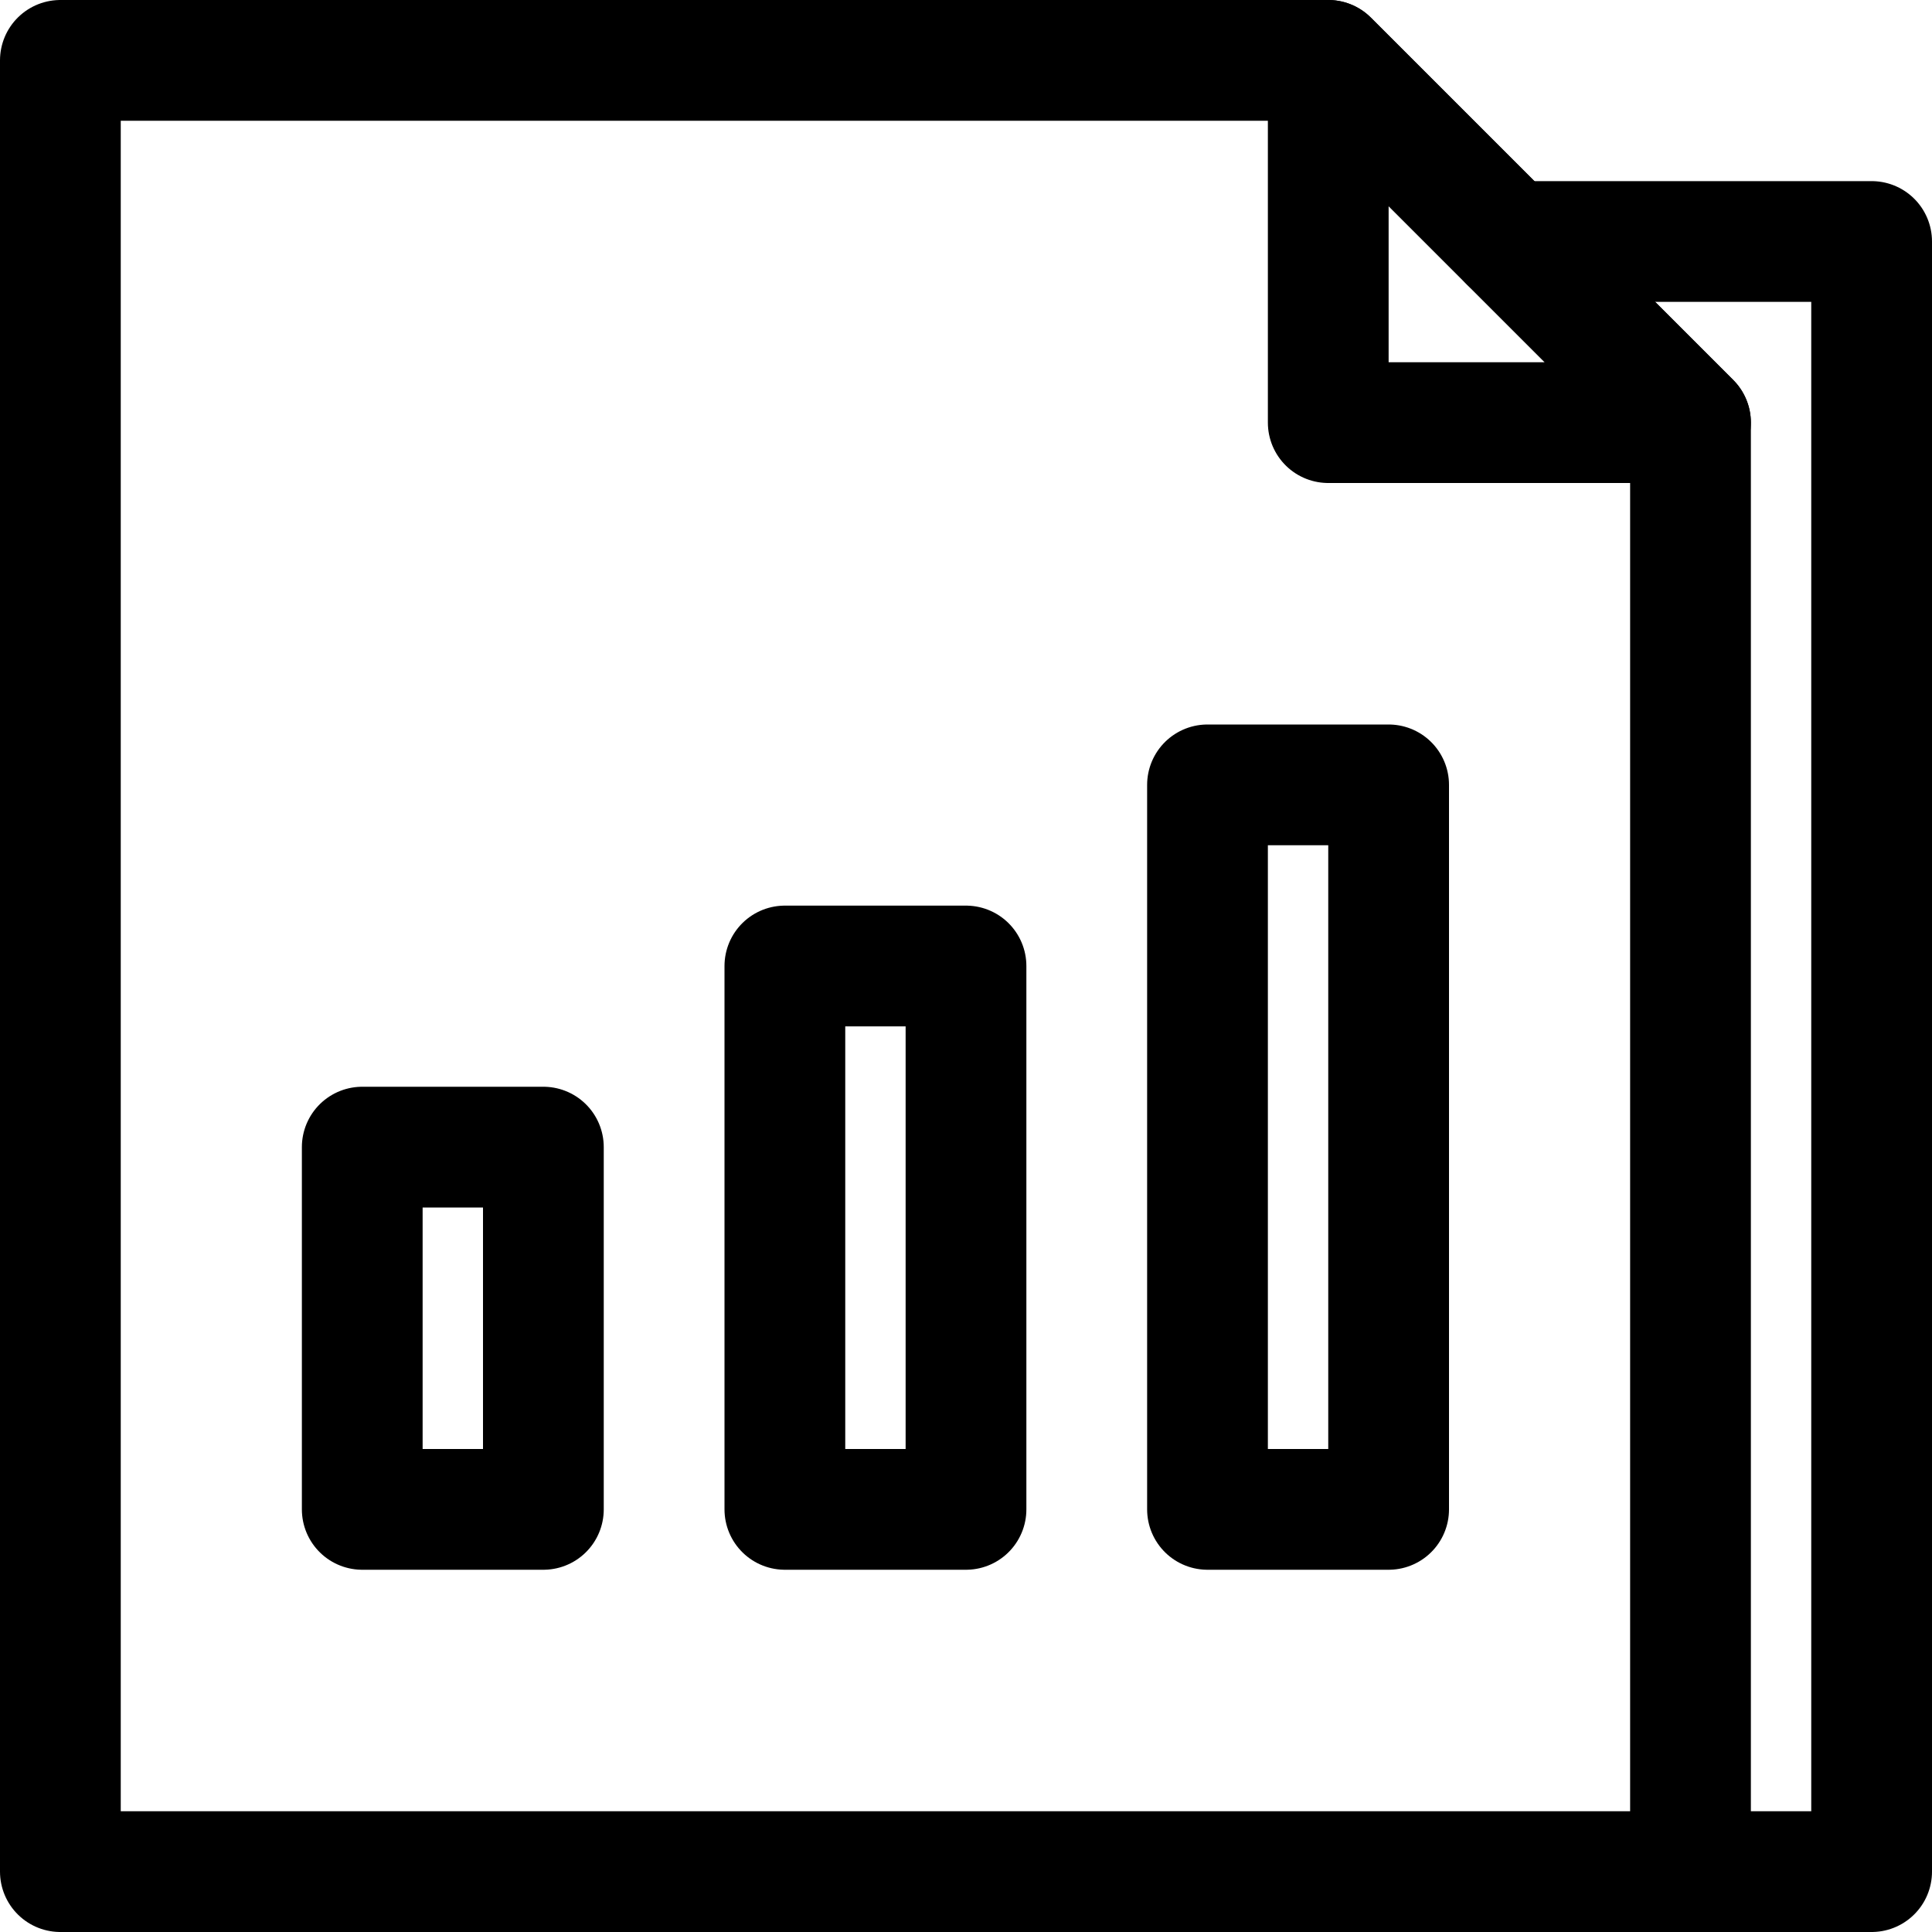 <?xml version="1.0" encoding="UTF-8"?>
<svg width="32px" height="32px" viewBox="0 0 32 32" version="1.1" xmlns="http://www.w3.org/2000/svg" xmlns:xlink="http://www.w3.org/1999/xlink">
    <!-- Generator: Sketch 48.1 (47250) - http://www.bohemiancoding.com/sketch -->
    <title>investors/info-for-investors/line/black</title>
    <desc>Created with Sketch.</desc>
    <defs></defs>
    <g id="investors-layout-op3" stroke="none" stroke-width="1" fill="none" fill-rule="evenodd" transform="translate(-763, -2442)" stroke-linecap="round" stroke-linejoin="round">
        <g id="section-2" transform="translate(0, 2036)" stroke="#000000">
            <g id="block-6" transform="translate(733, 364)">
                <g id="bg">
                    <g id="investors/info-for-investors/line/black" transform="translate(30, 42)">
                        <g id="media/summary/line/black" transform="translate(1, 1)">
                            <polygon id="paper-front" stroke-width="2" points="0 0 21 0 27 6 27 30 0 30"></polygon>
                            <polygon id="fold" stroke-width="2" points="21 0 27 6 21 6"></polygon>
                            <polyline id="paper-back" stroke-width="2" points="24 3 30 3 30 30 27 30"></polyline>
                            <rect id="img" stroke-width="2" x="5" y="18" width="3" height="6"></rect>
                            <rect id="img" stroke-width="2" x="12" y="15" width="3" height="9"></rect>
                            <rect id="img" stroke-width="2" x="19" y="12" width="3" height="12"></rect>
                        </g>
                    </g>
                </g>
            </g>
        </g>
    </g>
</svg>